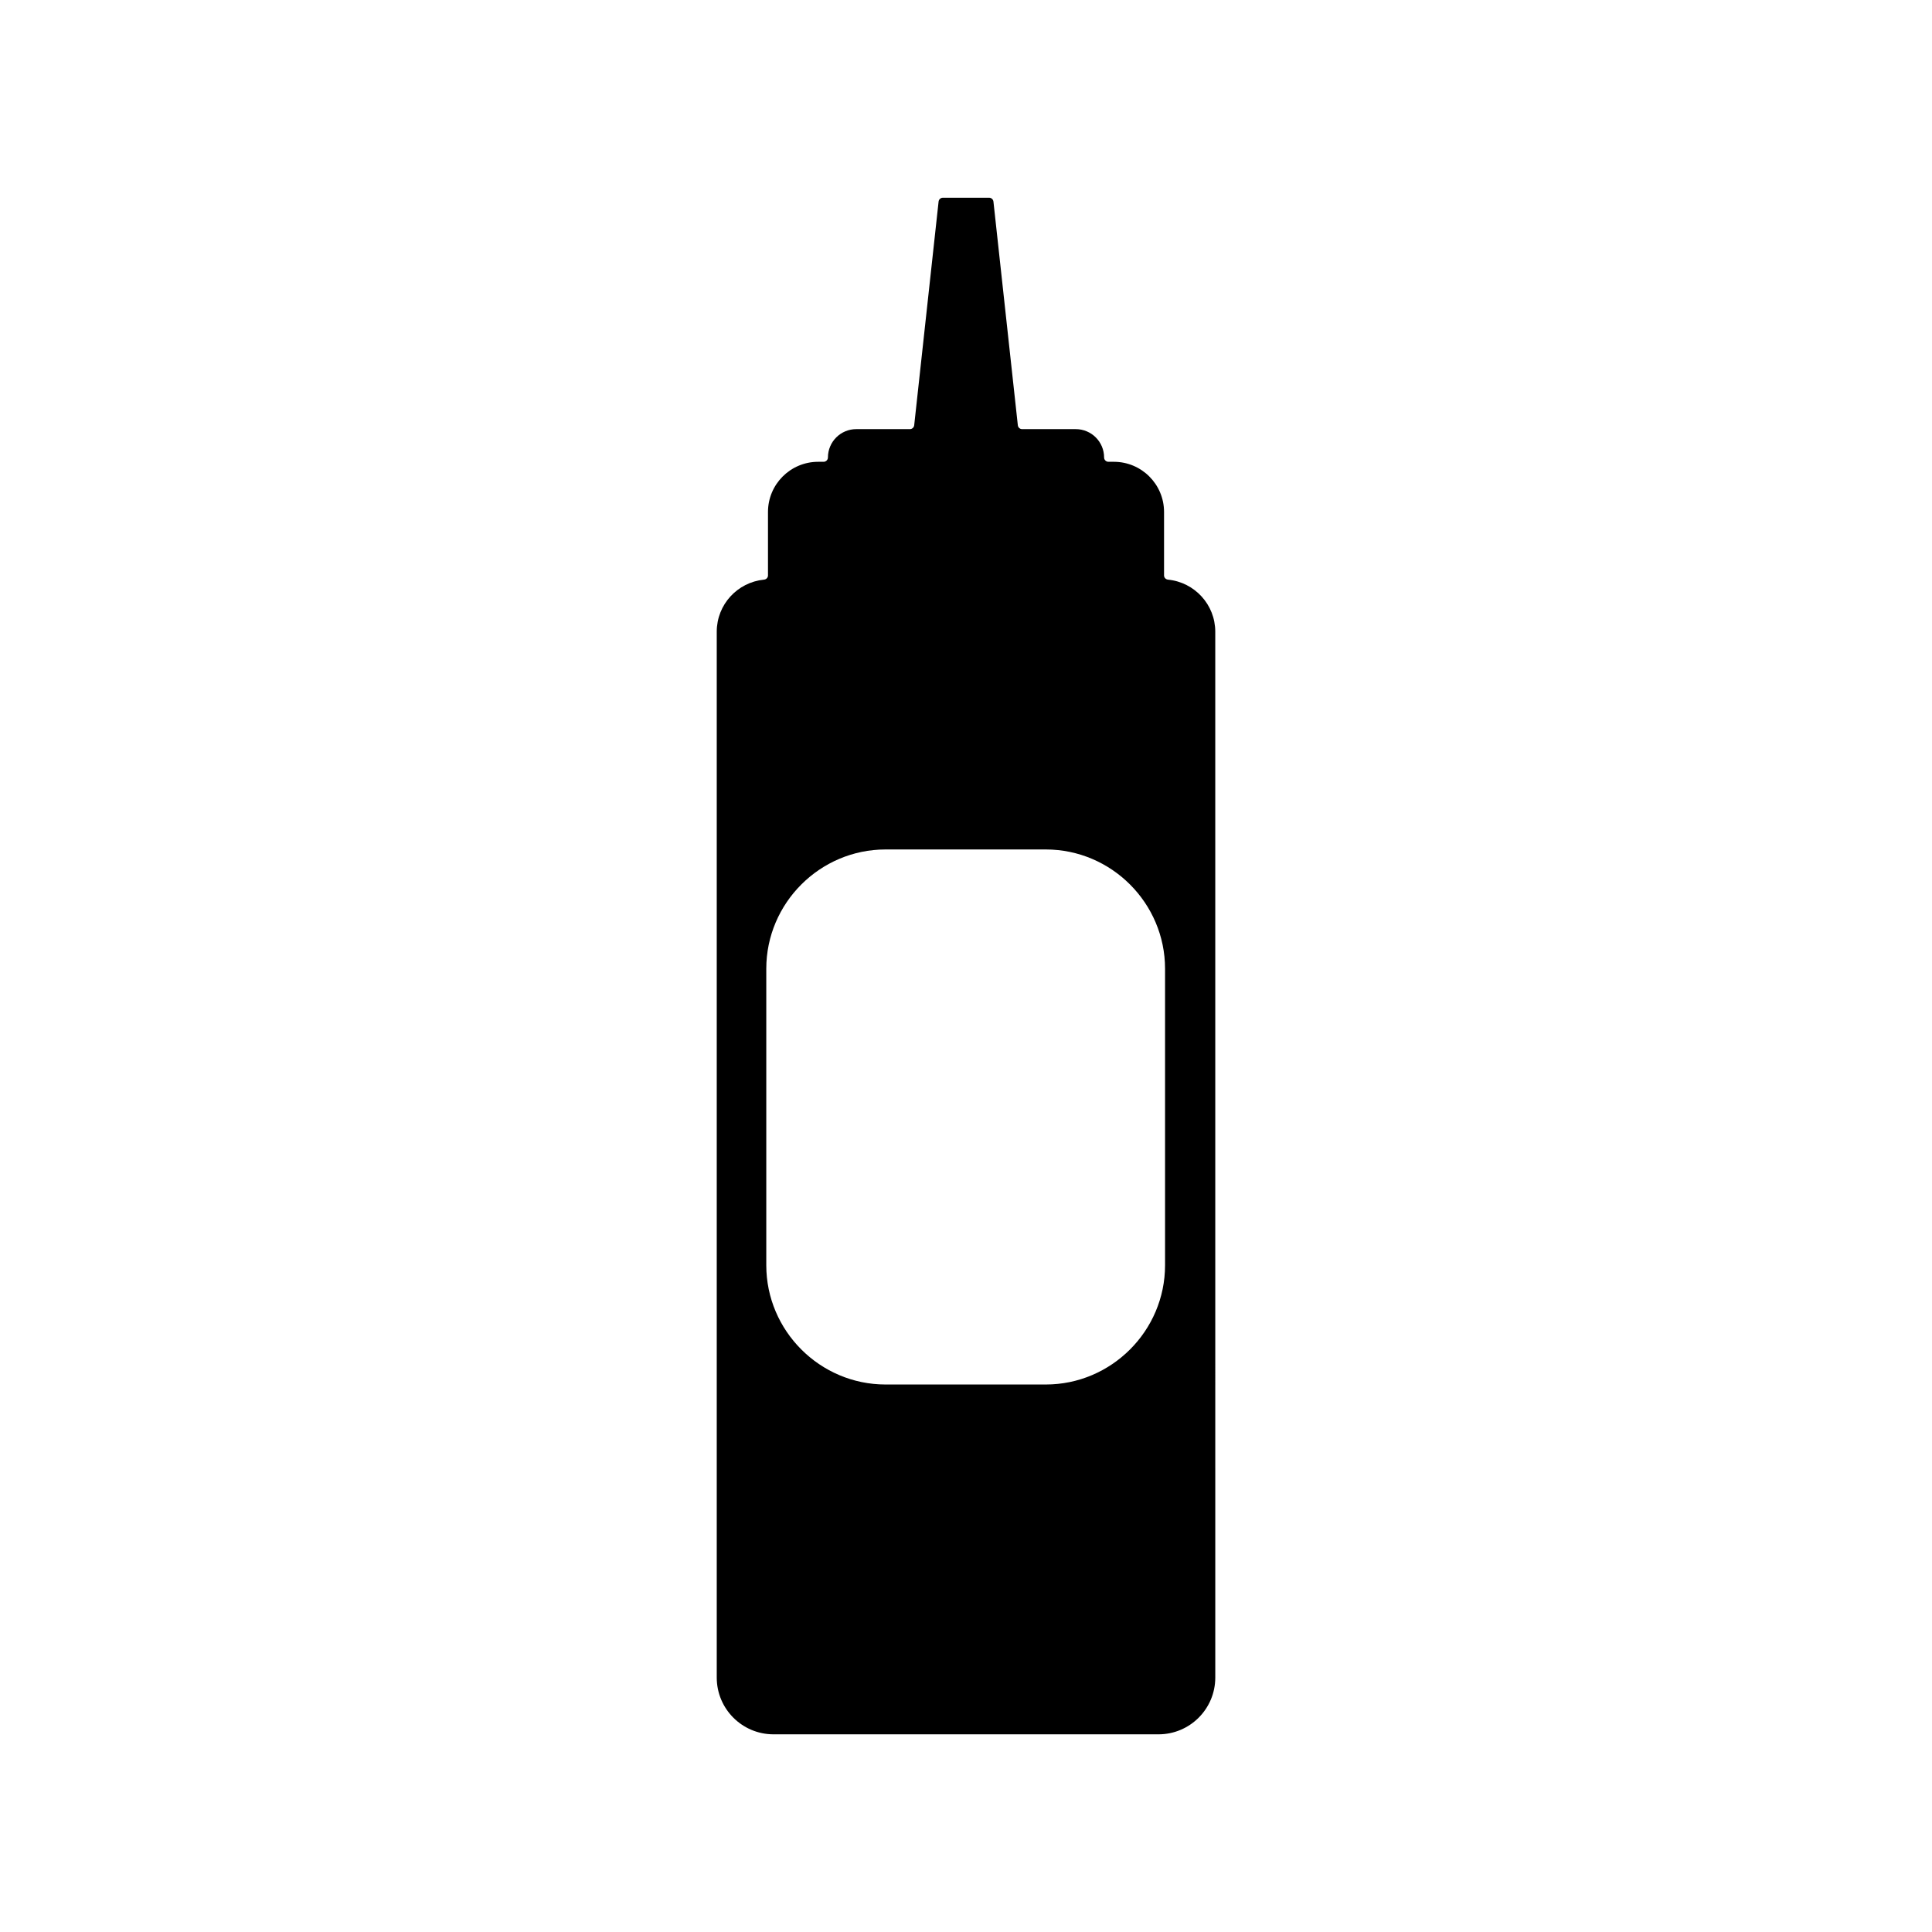 <?xml version="1.0" encoding="UTF-8"?>
<!-- Uploaded to: SVG Repo, www.svgrepo.com, Generator: SVG Repo Mixer Tools -->
<svg fill="#000000" width="800px" height="800px" version="1.1" viewBox="144 144 512 512" xmlns="http://www.w3.org/2000/svg">
 <path d="m453.54 297.61c-0.59-0.059-1.055-0.52-1.055-1.109v-16.816c0-7.352-5.961-13.305-13.305-13.305h-1.438c-0.629 0-1.145-0.516-1.145-1.145 0-4.152-3.367-7.512-7.512-7.512h-14.211c-0.586 0-1.074-0.438-1.137-1.023l-6.465-59.277c-0.066-0.578-0.555-1.023-1.137-1.023h-12.262c-0.586 0-1.074 0.438-1.137 1.023l-6.465 59.277c-0.066 0.578-0.555 1.023-1.137 1.023h-14.211c-4.152 0-7.512 3.367-7.512 7.512 0 0.629-0.516 1.145-1.145 1.145h-1.438c-7.352 0-13.305 5.961-13.305 13.305v16.816c0 0.594-0.465 1.055-1.055 1.109-7.027 0.691-12.523 6.594-12.523 13.801v277.16c0 8.309 6.734 15.043 15.043 15.043h102.03c8.309 0 15.043-6.734 15.043-15.043l-0.004-277.16c0-7.203-5.496-13.109-12.523-13.797zm-0.789 181.69c0 17.387-14.223 31.609-31.609 31.609h-42.461c-17.387 0-31.609-14.223-31.609-31.609v-78.574c0-17.387 14.223-31.609 31.609-31.609h42.461c17.387 0 31.609 14.223 31.609 31.609z"/>
</svg>